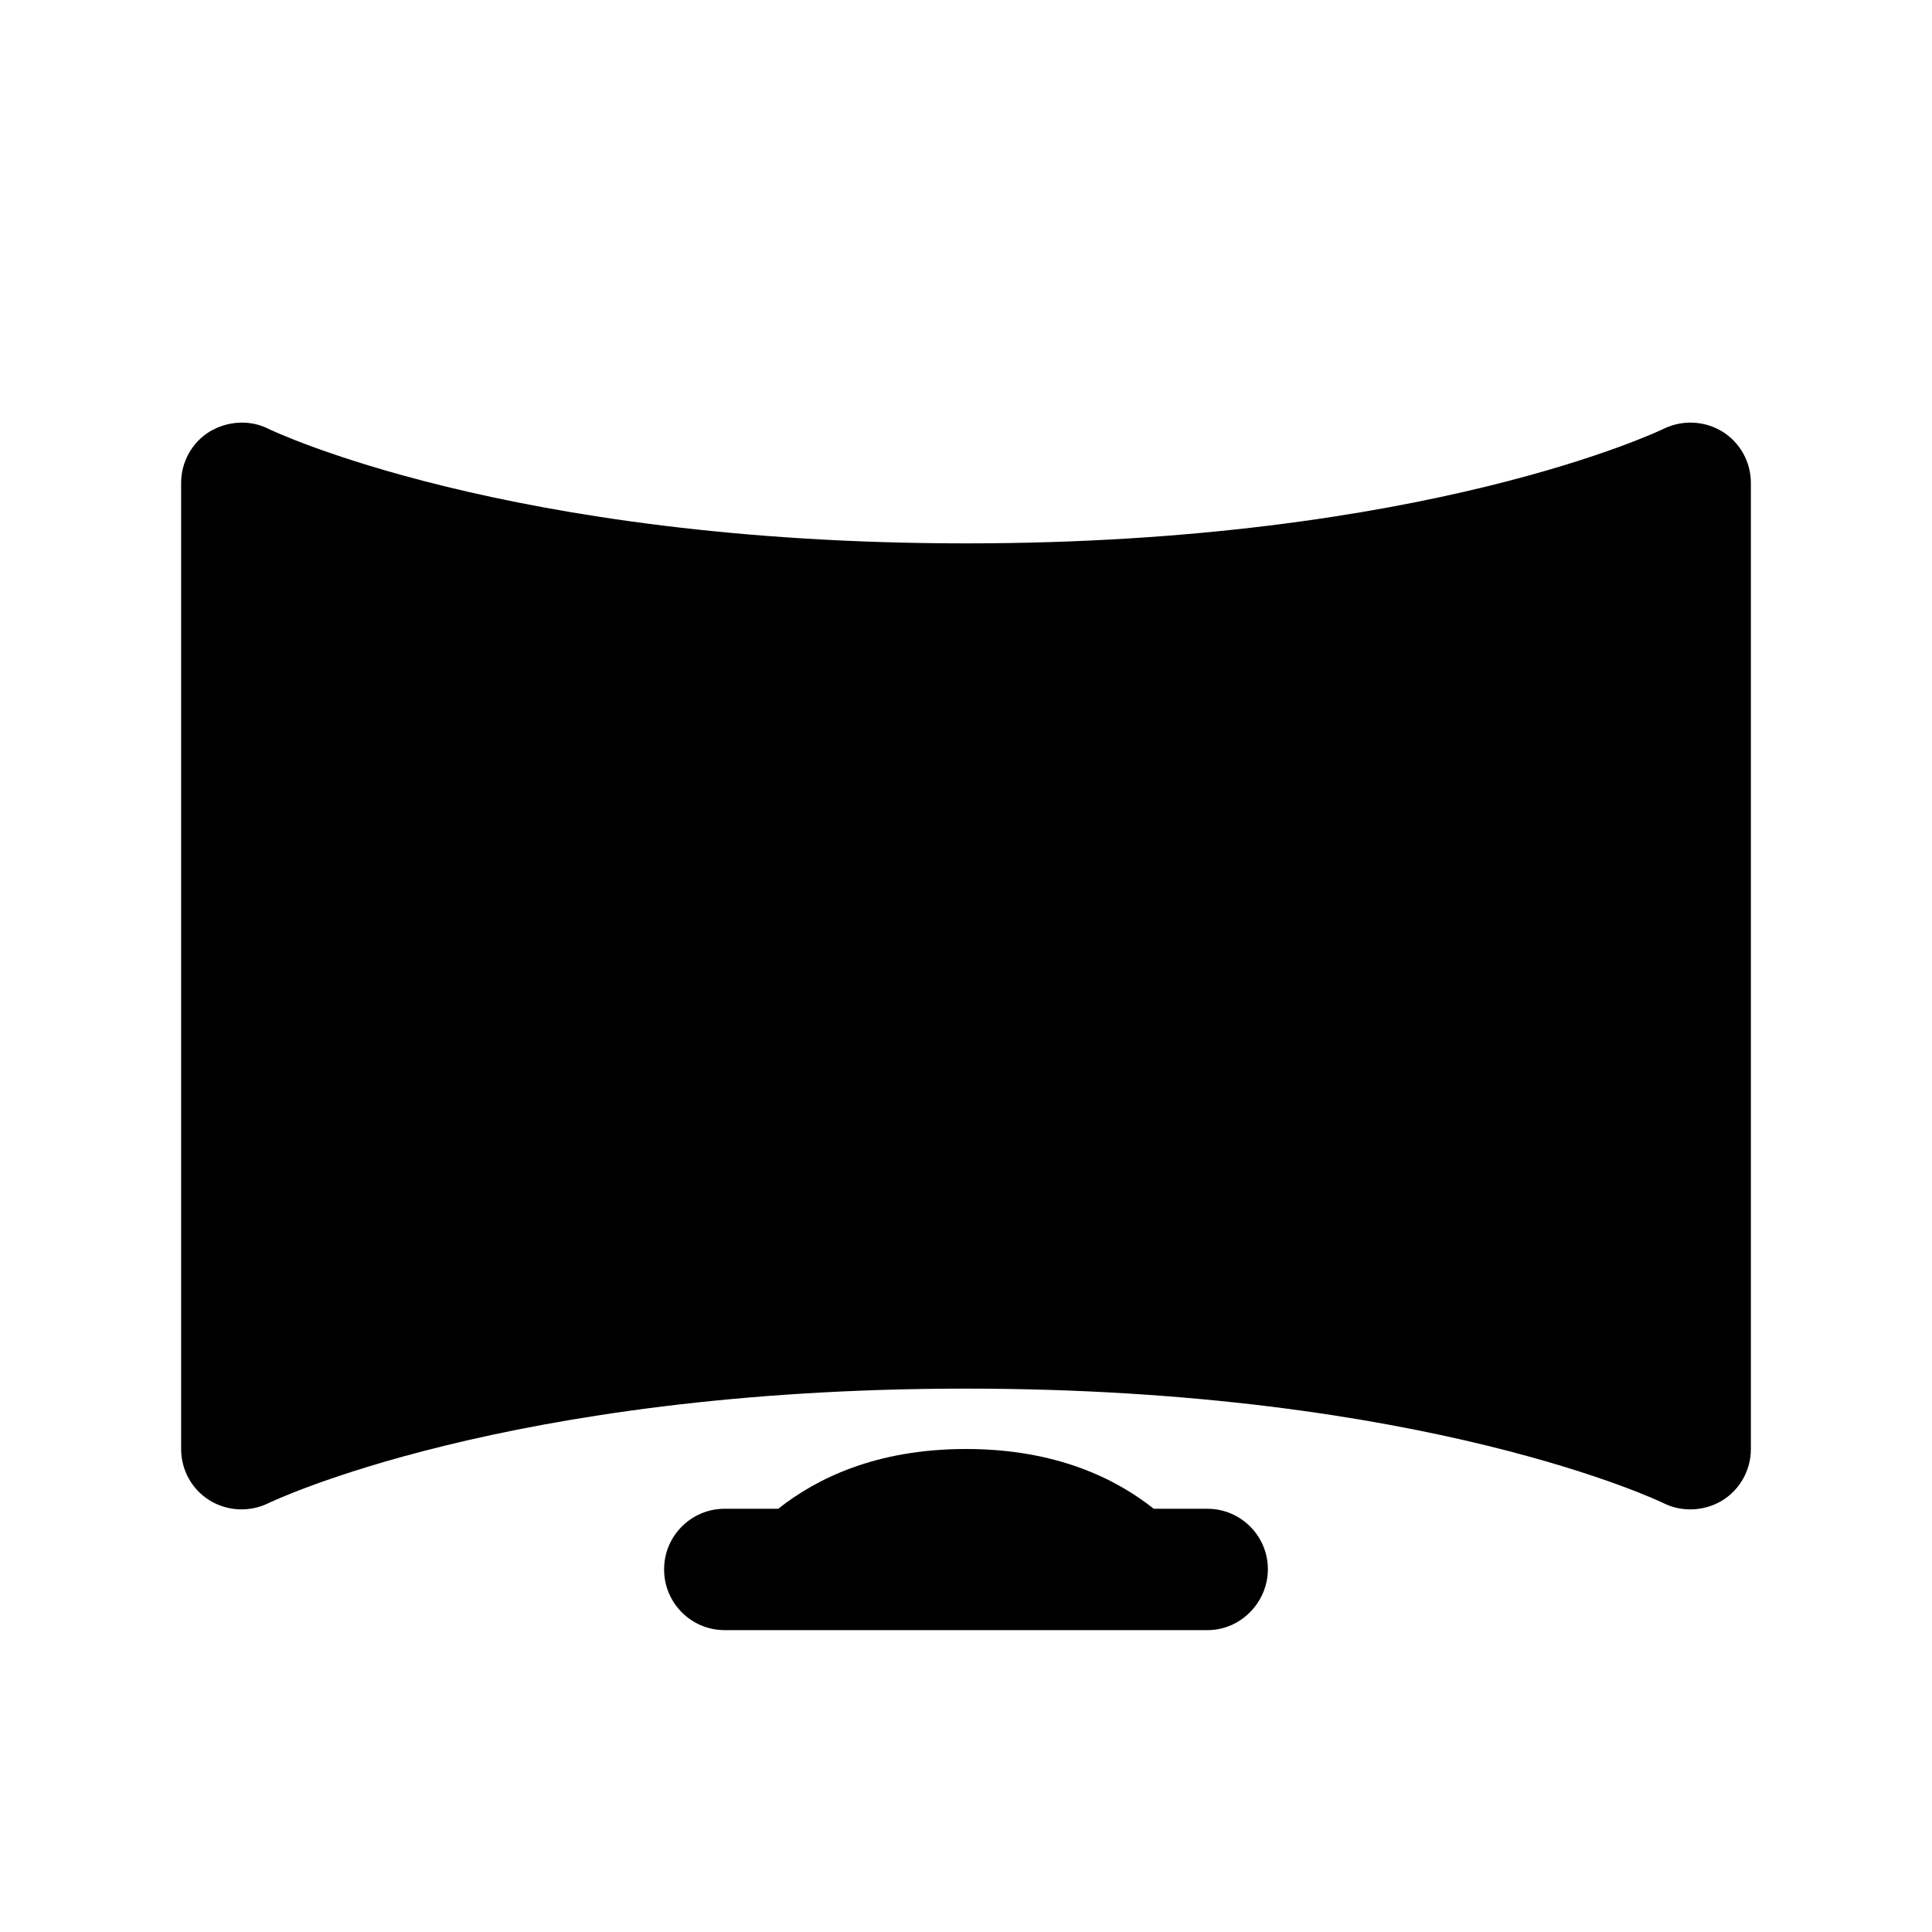 <svg xmlns="http://www.w3.org/2000/svg" xmlns:xlink="http://www.w3.org/1999/xlink" x="0px" y="0px" viewBox="0 0 32 32" style="enable-background:new 0 0 32 32;" xml:space="preserve"><g id="Guides"></g><g id="_x34_0"></g><g id="_x33_9">	<path d="M28.53,7.15c-0.29-0.18-0.66-0.2-0.97-0.05C27.52,7.12,23.62,9,16,9S4.48,7.12,4.44,7.1C4.14,6.95,3.77,6.97,3.47,7.15  C3.18,7.33,3,7.65,3,8v8v8c0,0.35,0.18,0.67,0.47,0.85c0.29,0.18,0.66,0.2,0.97,0.05C4.48,24.88,8.38,23,16,23  s11.52,1.88,11.56,1.9C27.7,24.97,27.85,25,28,25c0.18,0,0.37-0.05,0.53-0.15C28.82,24.67,29,24.35,29,24v-8V8  C29,7.65,28.82,7.33,28.53,7.15z"></path>	<path d="M20,24.99h-0.89C18.48,24.49,17.49,24,16,24s-2.48,0.49-3.11,0.99H12c-0.55,0-1,0.45-1,1V26c0,0.55,0.45,1,1,1h8  c0.55,0,1-0.46,1-1.01S20.55,24.99,20,24.99z"></path></g><g id="_x33_8"></g><g id="_x33_7"></g><g id="_x33_6"></g><g id="_x33_5"></g><g id="_x33_4"></g><g id="_x33_3"></g><g id="_x33_2"></g><g id="_x33_1"></g><g id="_x33_0"></g><g id="_x32_9"></g><g id="_x32_8"></g><g id="_x32_7"></g><g id="_x32_6"></g><g id="_x32_5"></g><g id="_x32_4"></g><g id="_x32_3"></g><g id="_x32_2"></g><g id="_x32_1"></g><g id="_x32_0"></g><g id="_x31_9"></g><g id="_x31_8"></g><g id="_x31_7"></g><g id="_x31_6"></g><g id="_x31_5"></g><g id="_x31_4"></g><g id="_x31_3"></g><g id="_x31_2"></g><g id="_x31_1"></g><g id="_x31_0"></g><g id="_x30_9"></g><g id="_x30_8"></g><g id="_x30_7"></g><g id="_x30_6"></g><g id="_x30_5"></g><g id="_x30_4"></g><g id="_x30_3"></g><g id="_x30_2"></g><g id="_x30_1"></g></svg>